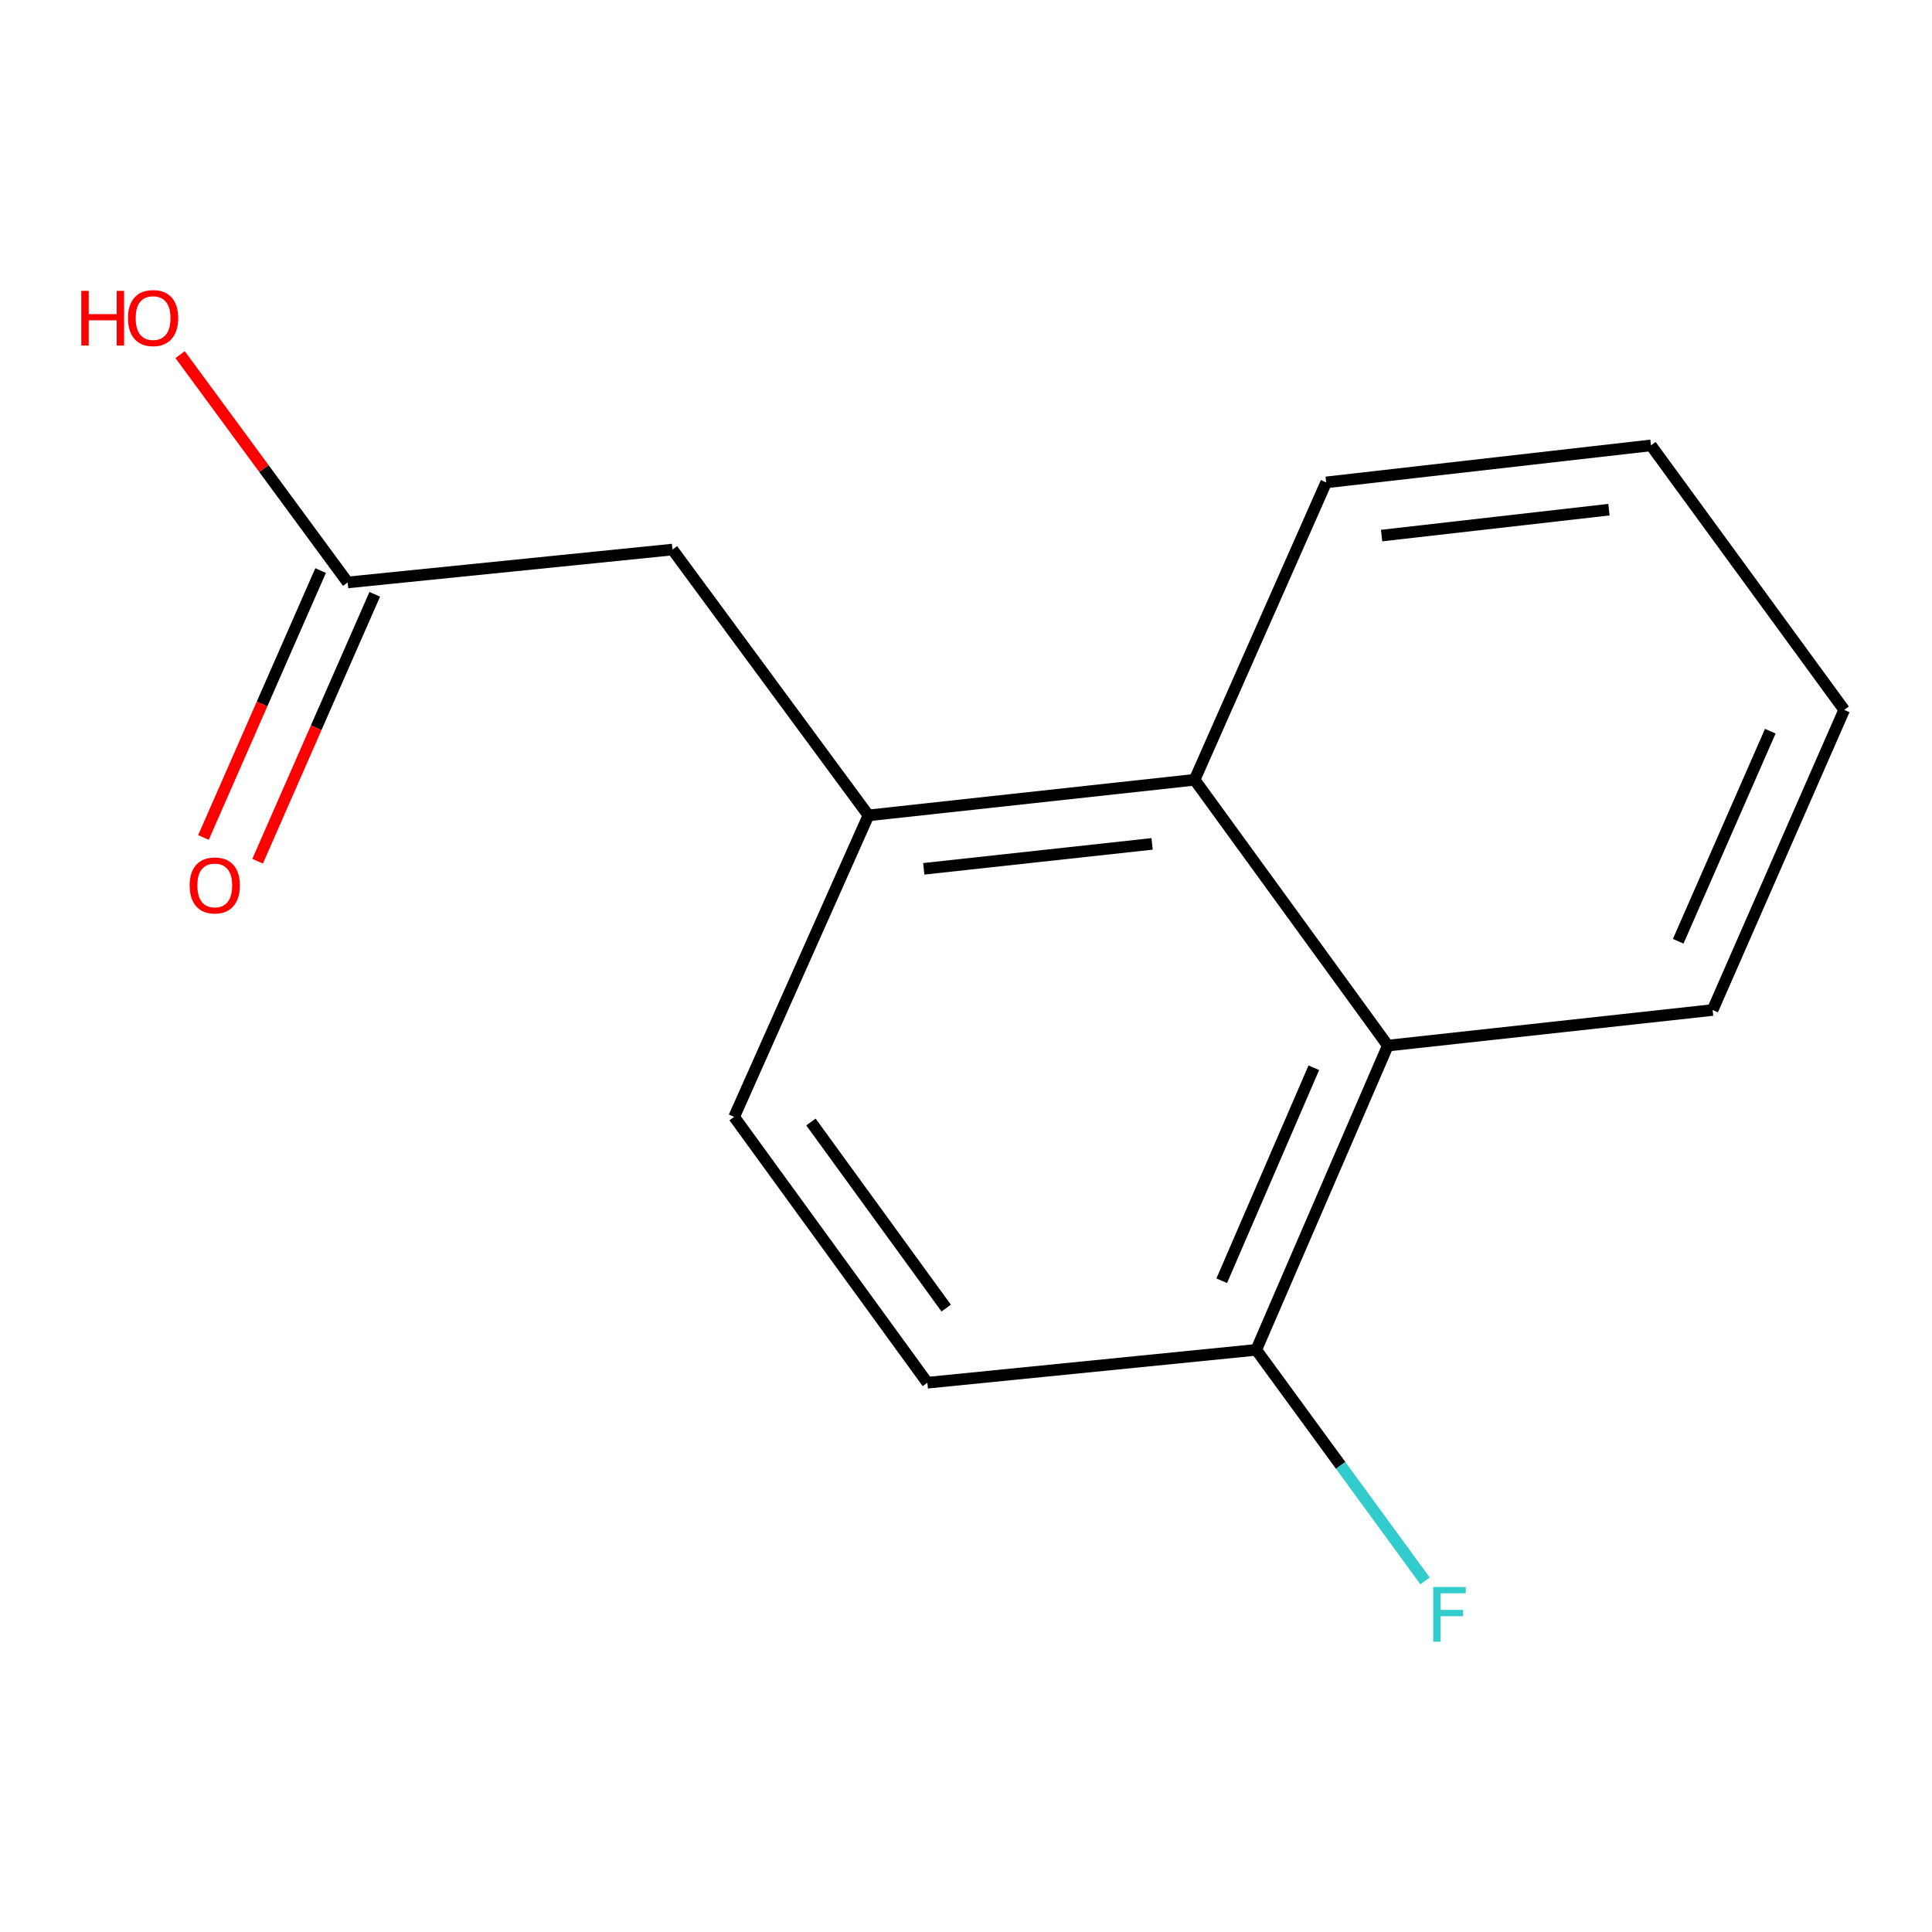<?xml version='1.0' encoding='iso-8859-1'?>
<svg version='1.1' baseProfile='full'
              xmlns='http://www.w3.org/2000/svg'
                      xmlns:rdkit='http://www.rdkit.org/xml'
                      xmlns:xlink='http://www.w3.org/1999/xlink'
                  xml:space='preserve'
width='1000px' height='1000px' viewBox='0 0 1000 1000'>
<!-- END OF HEADER -->
<rect style='opacity:1.0;fill:#FFFFFF;stroke:none' width='1000' height='1000' x='0' y='0'> </rect>
<path class='bond-0' d='M 449.504,422.044 L 618.327,403.617' style='fill:none;fill-rule:evenodd;stroke:#000000;stroke-width:6px;stroke-linecap:butt;stroke-linejoin:miter;stroke-opacity:1' />
<path class='bond-0' d='M 478.147,449.699 L 596.324,436.8' style='fill:none;fill-rule:evenodd;stroke:#000000;stroke-width:6px;stroke-linecap:butt;stroke-linejoin:miter;stroke-opacity:1' />
<path class='bond-3' d='M 449.504,422.044 L 348.067,284.449' style='fill:none;fill-rule:evenodd;stroke:#000000;stroke-width:6px;stroke-linecap:butt;stroke-linejoin:miter;stroke-opacity:1' />
<path class='bond-5' d='M 449.504,422.044 L 379.992,578.101' style='fill:none;fill-rule:evenodd;stroke:#000000;stroke-width:6px;stroke-linecap:butt;stroke-linejoin:miter;stroke-opacity:1' />
<path class='bond-1' d='M 618.327,403.617 L 718.336,541.195' style='fill:none;fill-rule:evenodd;stroke:#000000;stroke-width:6px;stroke-linecap:butt;stroke-linejoin:miter;stroke-opacity:1' />
<path class='bond-10' d='M 618.327,403.617 L 686.427,249.685' style='fill:none;fill-rule:evenodd;stroke:#000000;stroke-width:6px;stroke-linecap:butt;stroke-linejoin:miter;stroke-opacity:1' />
<path class='bond-11' d='M 718.336,541.195 L 886.445,522.784' style='fill:none;fill-rule:evenodd;stroke:#000000;stroke-width:6px;stroke-linecap:butt;stroke-linejoin:miter;stroke-opacity:1' />
<path class='bond-14' d='M 718.336,541.195 L 650.235,698.679' style='fill:none;fill-rule:evenodd;stroke:#000000;stroke-width:6px;stroke-linecap:butt;stroke-linejoin:miter;stroke-opacity:1' />
<path class='bond-14' d='M 680.035,552.672 L 632.364,662.912' style='fill:none;fill-rule:evenodd;stroke:#000000;stroke-width:6px;stroke-linecap:butt;stroke-linejoin:miter;stroke-opacity:1' />
<path class='bond-2' d='M 179.957,301.466 L 348.067,284.449' style='fill:none;fill-rule:evenodd;stroke:#000000;stroke-width:6px;stroke-linecap:butt;stroke-linejoin:miter;stroke-opacity:1' />
<path class='bond-6' d='M 165.948,295.317 L 135.631,364.394' style='fill:none;fill-rule:evenodd;stroke:#000000;stroke-width:6px;stroke-linecap:butt;stroke-linejoin:miter;stroke-opacity:1' />
<path class='bond-6' d='M 135.631,364.394 L 105.313,433.471' style='fill:none;fill-rule:evenodd;stroke:#FF0000;stroke-width:6px;stroke-linecap:butt;stroke-linejoin:miter;stroke-opacity:1' />
<path class='bond-6' d='M 193.967,307.615 L 163.65,376.692' style='fill:none;fill-rule:evenodd;stroke:#000000;stroke-width:6px;stroke-linecap:butt;stroke-linejoin:miter;stroke-opacity:1' />
<path class='bond-6' d='M 163.65,376.692 L 133.333,445.769' style='fill:none;fill-rule:evenodd;stroke:#FF0000;stroke-width:6px;stroke-linecap:butt;stroke-linejoin:miter;stroke-opacity:1' />
<path class='bond-9' d='M 179.957,301.466 L 136.588,242.513' style='fill:none;fill-rule:evenodd;stroke:#000000;stroke-width:6px;stroke-linecap:butt;stroke-linejoin:miter;stroke-opacity:1' />
<path class='bond-9' d='M 136.588,242.513 L 93.219,183.56' style='fill:none;fill-rule:evenodd;stroke:#FF0000;stroke-width:6px;stroke-linecap:butt;stroke-linejoin:miter;stroke-opacity:1' />
<path class='bond-4' d='M 650.235,698.679 L 480.001,715.696' style='fill:none;fill-rule:evenodd;stroke:#000000;stroke-width:6px;stroke-linecap:butt;stroke-linejoin:miter;stroke-opacity:1' />
<path class='bond-8' d='M 650.235,698.679 L 693.919,758.473' style='fill:none;fill-rule:evenodd;stroke:#000000;stroke-width:6px;stroke-linecap:butt;stroke-linejoin:miter;stroke-opacity:1' />
<path class='bond-8' d='M 693.919,758.473 L 737.602,818.267' style='fill:none;fill-rule:evenodd;stroke:#33CCCC;stroke-width:6px;stroke-linecap:butt;stroke-linejoin:miter;stroke-opacity:1' />
<path class='bond-7' d='M 379.992,578.101 L 480.001,715.696' style='fill:none;fill-rule:evenodd;stroke:#000000;stroke-width:6px;stroke-linecap:butt;stroke-linejoin:miter;stroke-opacity:1' />
<path class='bond-7' d='M 419.745,580.75 L 489.752,677.066' style='fill:none;fill-rule:evenodd;stroke:#000000;stroke-width:6px;stroke-linecap:butt;stroke-linejoin:miter;stroke-opacity:1' />
<path class='bond-13' d='M 686.427,249.685 L 854.537,230.527' style='fill:none;fill-rule:evenodd;stroke:#000000;stroke-width:6px;stroke-linecap:butt;stroke-linejoin:miter;stroke-opacity:1' />
<path class='bond-13' d='M 715.109,277.214 L 832.785,263.803' style='fill:none;fill-rule:evenodd;stroke:#000000;stroke-width:6px;stroke-linecap:butt;stroke-linejoin:miter;stroke-opacity:1' />
<path class='bond-15' d='M 886.445,522.784 L 954.545,367.442' style='fill:none;fill-rule:evenodd;stroke:#000000;stroke-width:6px;stroke-linecap:butt;stroke-linejoin:miter;stroke-opacity:1' />
<path class='bond-15' d='M 868.635,487.197 L 916.306,378.457' style='fill:none;fill-rule:evenodd;stroke:#000000;stroke-width:6px;stroke-linecap:butt;stroke-linejoin:miter;stroke-opacity:1' />
<path class='bond-12' d='M 954.545,367.442 L 854.537,230.527' style='fill:none;fill-rule:evenodd;stroke:#000000;stroke-width:6px;stroke-linecap:butt;stroke-linejoin:miter;stroke-opacity:1' />
<path  class='atom-7' d='M 98.16 458.3
Q 98.16 451.5, 101.52 447.7
Q 104.88 443.9, 111.16 443.9
Q 117.44 443.9, 120.8 447.7
Q 124.16 451.5, 124.16 458.3
Q 124.16 465.18, 120.76 469.1
Q 117.36 472.98, 111.16 472.98
Q 104.92 472.98, 101.52 469.1
Q 98.16 465.22, 98.16 458.3
M 111.16 469.78
Q 115.48 469.78, 117.8 466.9
Q 120.16 463.98, 120.16 458.3
Q 120.16 452.74, 117.8 449.94
Q 115.48 447.1, 111.16 447.1
Q 106.84 447.1, 104.48 449.9
Q 102.16 452.7, 102.16 458.3
Q 102.16 464.02, 104.48 466.9
Q 106.84 469.78, 111.16 469.78
' fill='#FF0000'/>
<path  class='atom-9' d='M 741.841 821.434
L 758.681 821.434
L 758.681 824.674
L 745.641 824.674
L 745.641 833.274
L 757.241 833.274
L 757.241 836.554
L 745.641 836.554
L 745.641 849.754
L 741.841 849.754
L 741.841 821.434
' fill='#33CCCC'/>
<path  class='atom-10' d='M 42.075 150.551
L 45.915 150.551
L 45.915 162.591
L 60.395 162.591
L 60.395 150.551
L 64.235 150.551
L 64.235 178.871
L 60.395 178.871
L 60.395 165.791
L 45.915 165.791
L 45.915 178.871
L 42.075 178.871
L 42.075 150.551
' fill='#FF0000'/>
<path  class='atom-10' d='M 66.235 164.631
Q 66.235 157.831, 69.595 154.031
Q 72.955 150.231, 79.235 150.231
Q 85.515 150.231, 88.875 154.031
Q 92.235 157.831, 92.235 164.631
Q 92.235 171.511, 88.835 175.431
Q 85.435 179.311, 79.235 179.311
Q 72.995 179.311, 69.595 175.431
Q 66.235 171.551, 66.235 164.631
M 79.235 176.111
Q 83.555 176.111, 85.875 173.231
Q 88.235 170.311, 88.235 164.631
Q 88.235 159.071, 85.875 156.271
Q 83.555 153.431, 79.235 153.431
Q 74.915 153.431, 72.555 156.231
Q 70.235 159.031, 70.235 164.631
Q 70.235 170.351, 72.555 173.231
Q 74.915 176.111, 79.235 176.111
' fill='#FF0000'/>
</svg>
